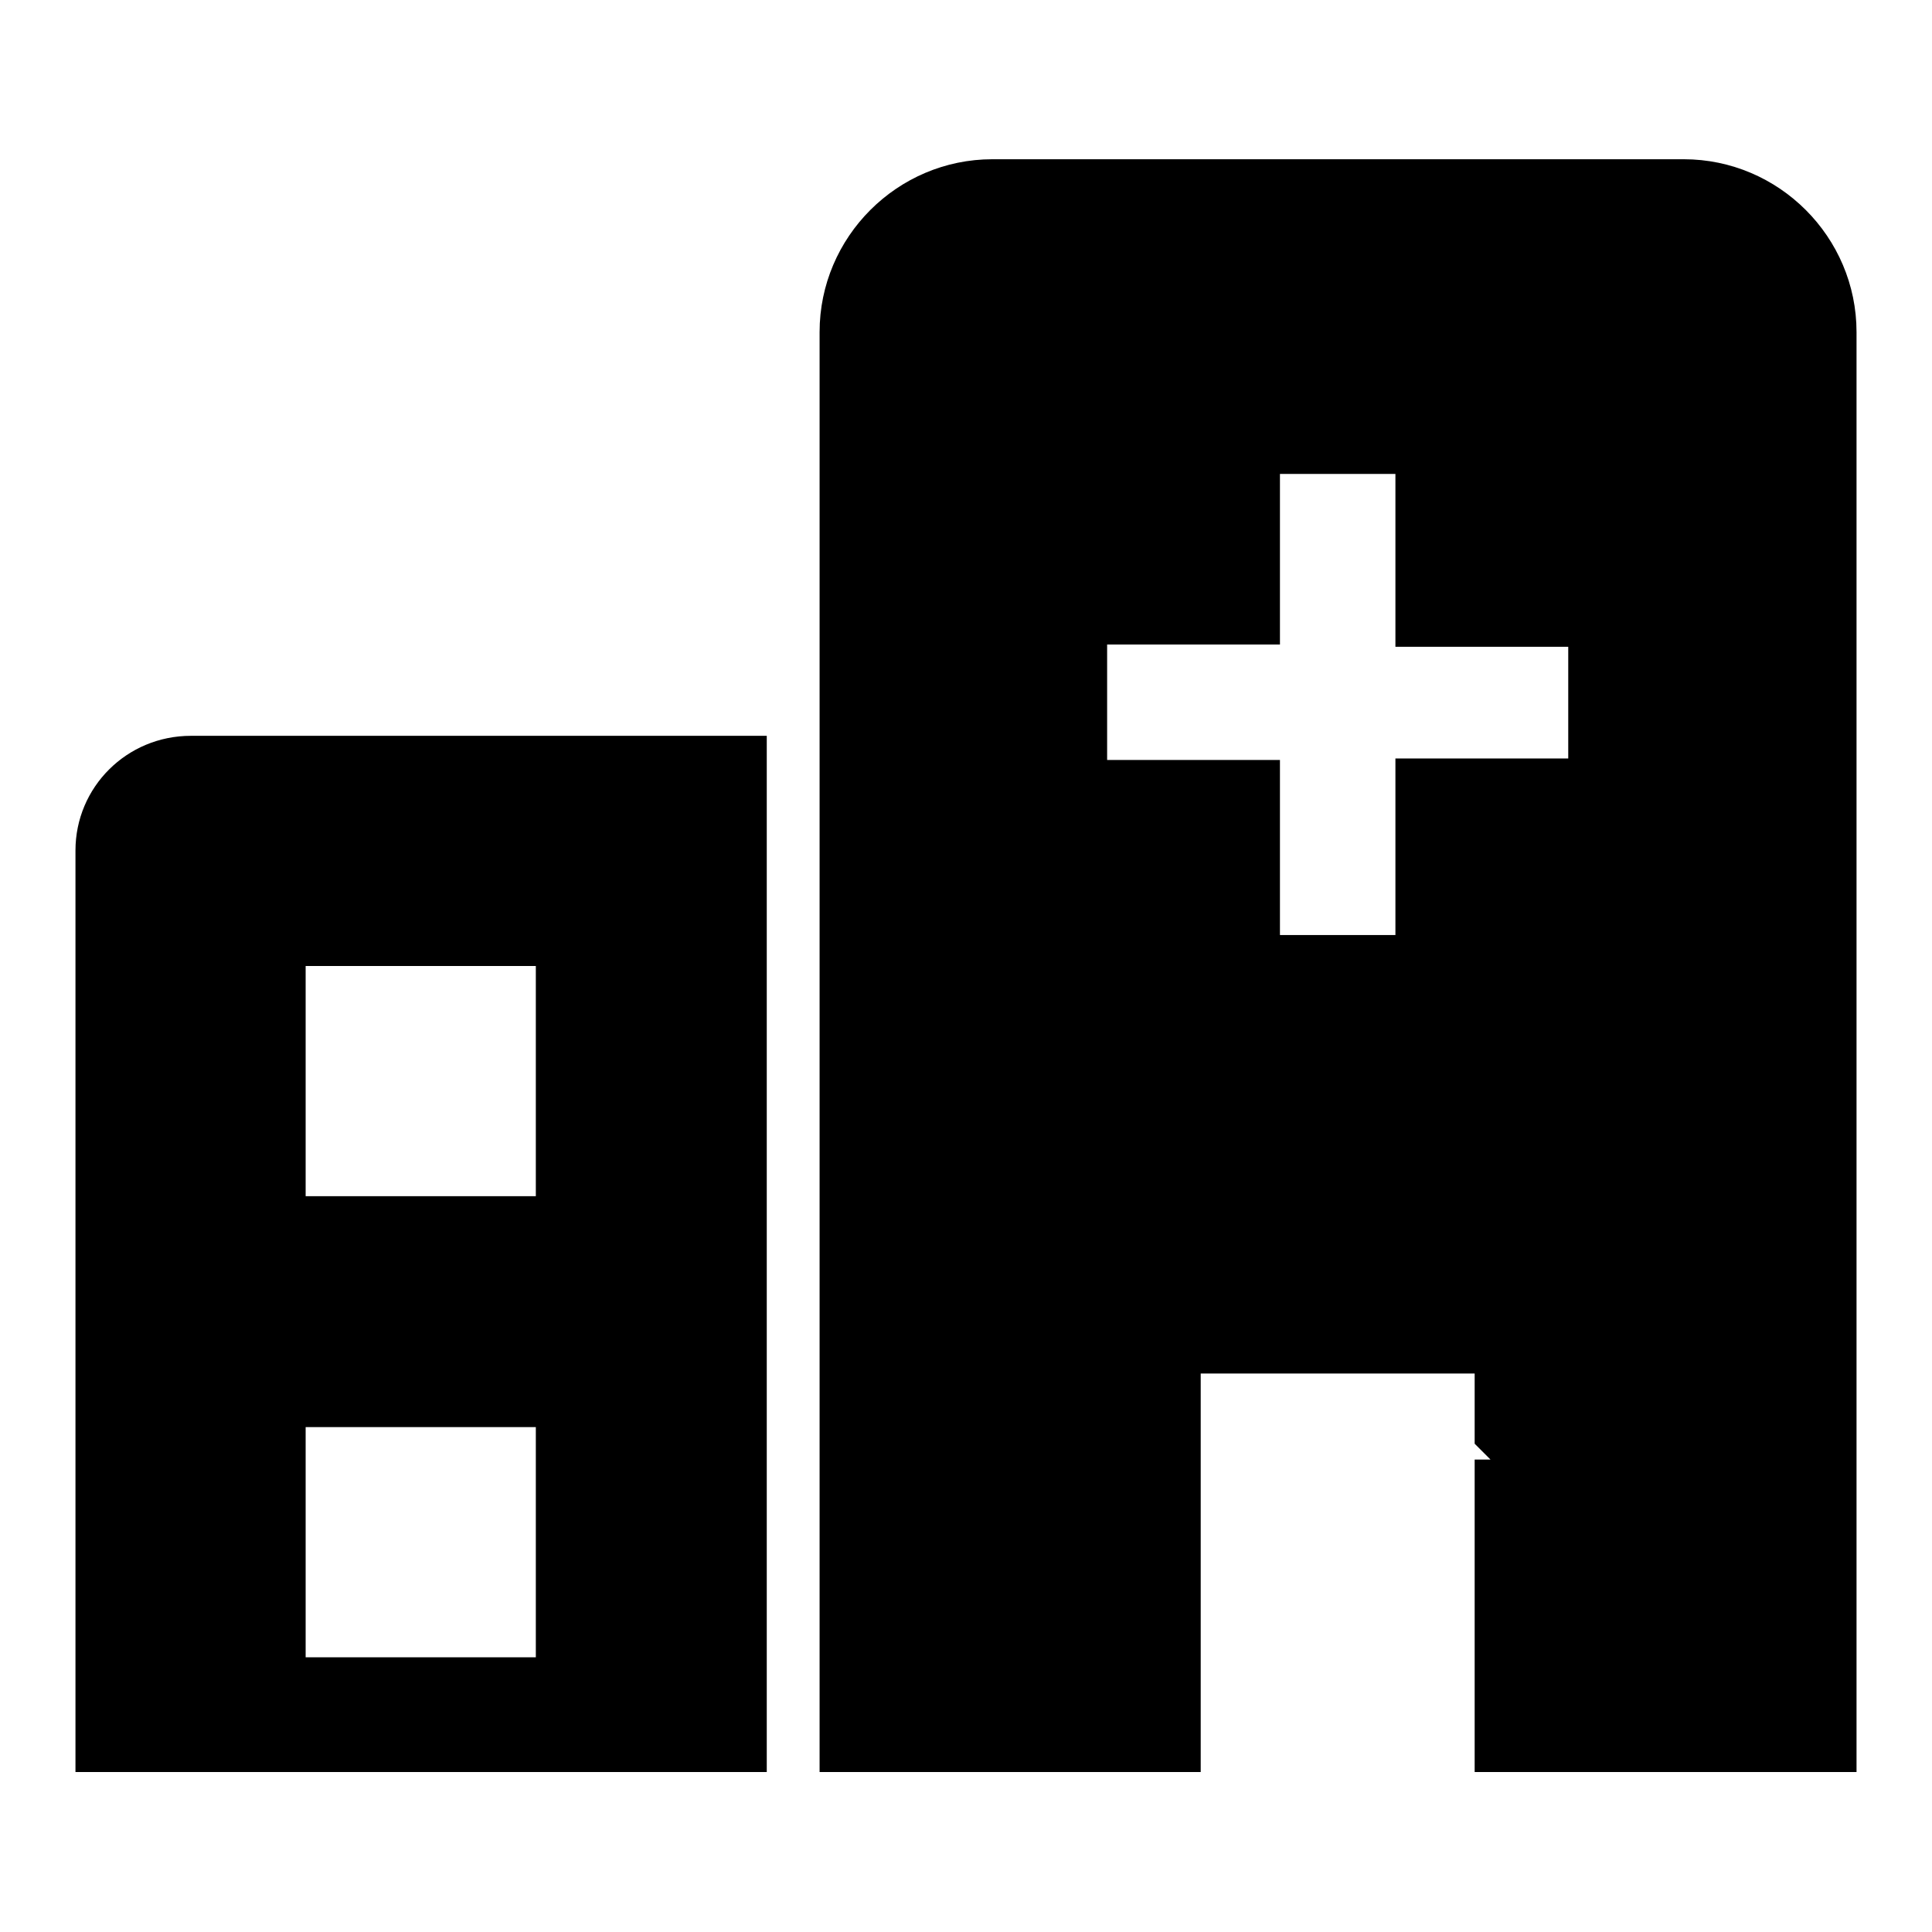 <?xml version="1.0" encoding="utf-8"?>
<!-- Svg Vector Icons : http://www.onlinewebfonts.com/icon -->
<!DOCTYPE svg PUBLIC "-//W3C//DTD SVG 1.1//EN" "http://www.w3.org/Graphics/SVG/1.1/DTD/svg11.dtd">
<svg version="1.1" xmlns="http://www.w3.org/2000/svg" xmlns:xlink="http://www.w3.org/1999/xlink" x="0px" y="0px" viewBox="0 0 256 256" enable-background="new 0 0 256 256" xml:space="preserve">
<g> <path fill="#000000" d="M10,112.7v122.1h91.6V97.5H25.3C16.8,97.5,10,104.3,10,112.7L10,112.7z M40.5,128h30.5v30.5H40.5V128z  M40.5,189.1h30.5v30.5H40.5V189.1z M223.1,21.1h-91.6c-12.6,0-22.9,10.3-22.9,22.9v190.8h50.5V182h36.3v9.3l2.1,2.1h-2.1v41.4H246 V44C246,31.4,235.7,21.1,223.1,21.1z M207.8,100.5h-22.9v23.4h-15.3v-23.2h-22.9V85.4h22.9V62.8h15.3v22.9h22.9V100.5z"/></g>
</svg>